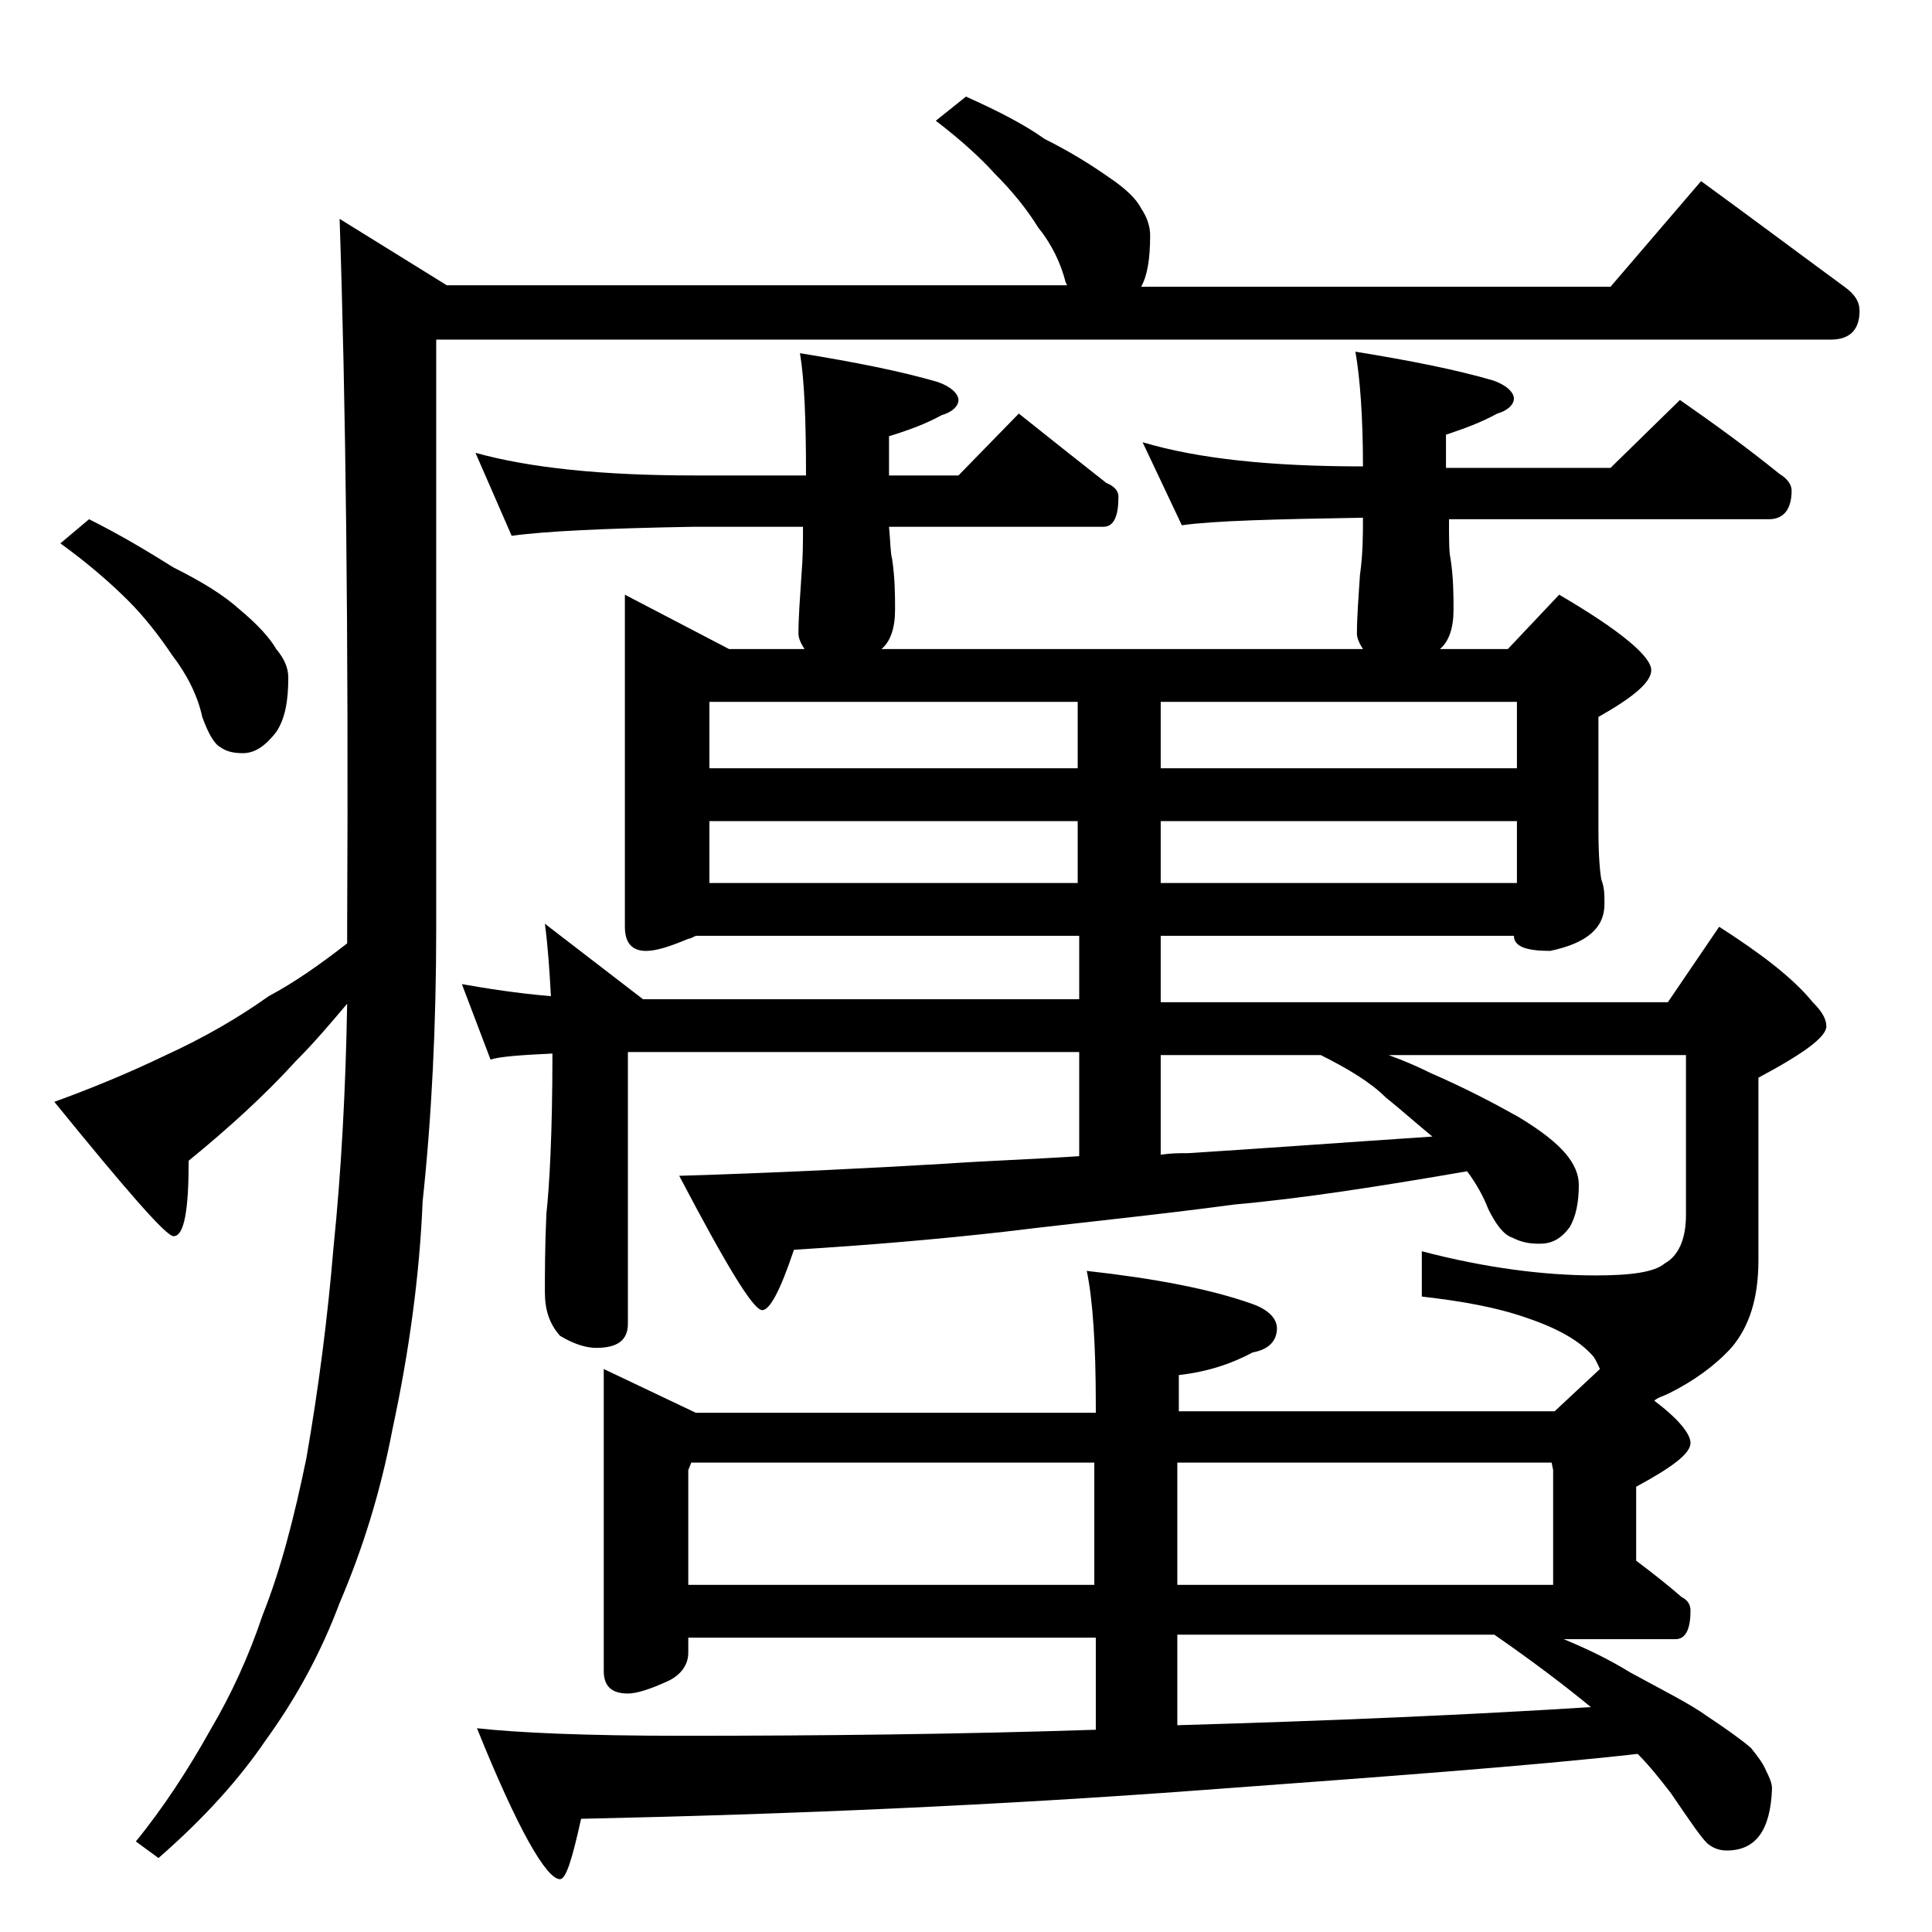 <?xml version="1.0" encoding="utf-8"?>
<!-- Generator: Adobe Illustrator 18.0.0, SVG Export Plug-In . SVG Version: 6.00 Build 0)  -->
<!DOCTYPE svg PUBLIC "-//W3C//DTD SVG 1.1//EN" "http://www.w3.org/Graphics/SVG/1.1/DTD/svg11.dtd">
<svg version="1.1" id="Layer_1" xmlns="http://www.w3.org/2000/svg" xmlns:xlink="http://www.w3.org/1999/xlink" x="0px" y="0px"
	 viewBox="0 0 128 128" enable-background="new 0 0 128 128" xml:space="preserve">
<path d="M64,6.4c2,0.9,3.8,1.8,5.2,2.8c1.8,0.9,3.2,1.8,4.2,2.5c1.2,0.8,1.9,1.5,2.2,2.1c0.4,0.6,0.6,1.2,0.6,1.8
	c0,1.6-0.2,2.7-0.6,3.4h31.1l6-7c3.3,2.4,6.5,4.8,9.5,7c0.7,0.5,1,1,1,1.6c0,1.2-0.6,1.9-1.9,1.9H28.9v39c0,6.4-0.3,12.5-0.9,18.1
	c-0.2,4.9-0.9,10-2,15.1c-0.8,4.2-2,8-3.5,11.5c-1.2,3.2-2.8,6.2-4.9,9.1c-1.7,2.5-4,5.1-7.1,7.8L9,122c1.8-2.2,3.5-4.8,5-7.5
	c1.3-2.2,2.5-4.8,3.4-7.5c1.2-3,2.1-6.5,2.9-10.4c0.8-4.6,1.4-9.2,1.8-14c0.5-4.9,0.8-10.3,0.9-16.1c-1.1,1.3-2.2,2.6-3.4,3.8
	c-2,2.2-4.4,4.4-7.1,6.6c0,3.3-0.3,5-1,5c-0.5,0-3.1-3-7.9-8.9c2.2-0.8,4.7-1.8,7.4-3.1c2.4-1.1,4.7-2.4,6.8-3.9
	c1.7-0.9,3.4-2.1,5.2-3.5v-1.1c0.1-19.5-0.1-35.1-0.5-46.9l7.1,4.4h41.1l-0.1-0.2c-0.3-1.2-0.9-2.5-1.8-3.6
	c-0.8-1.3-1.8-2.5-2.9-3.6c-0.9-1-2.2-2.2-3.9-3.5L64,6.4z M5.9,34.4c2.2,1.1,4,2.2,5.6,3.2c1.8,0.9,3.3,1.8,4.4,2.8
	c1.2,1,2,1.9,2.4,2.6c0.5,0.6,0.8,1.2,0.8,1.9c0,1.5-0.2,2.7-0.8,3.6c-0.7,0.9-1.4,1.4-2.2,1.4c-0.6,0-1.1-0.1-1.5-0.4
	c-0.4-0.2-0.8-0.9-1.2-2c-0.3-1.4-1-2.8-2-4.1c-0.8-1.2-1.8-2.5-2.9-3.6C7.3,38.6,5.8,37.3,4,36L5.9,34.4z M31.5,30
	c3.6,1,8.4,1.5,14.5,1.5h7.4c0-3.6-0.1-6.3-0.4-8.1c3.7,0.6,6.7,1.2,9.1,1.9c0.9,0.3,1.4,0.8,1.4,1.2c0,0.4-0.4,0.8-1.1,1
	c-1.1,0.6-2.2,1-3.5,1.4v2.6h4.6l4-4.1c2,1.6,3.9,3.1,5.8,4.6c0.5,0.2,0.8,0.5,0.8,0.9c0,1.3-0.3,2-1,2H58.9C59,36,59,36.7,59.1,37
	c0.2,1.3,0.2,2.5,0.2,3.4c0,1.2-0.3,2.1-0.9,2.6h31.9c-0.2-0.3-0.4-0.7-0.4-1c0-1.1,0.1-2.4,0.2-3.9c0.2-1.4,0.2-2.7,0.2-3.8
	c-5.9,0.1-9.9,0.2-12,0.5l-2.6-5.5c3.7,1.1,8.5,1.6,14.6,1.6c0-3.3-0.2-5.9-0.5-7.6c3.7,0.6,6.7,1.2,9.1,1.9
	c0.9,0.3,1.4,0.8,1.4,1.2c0,0.4-0.4,0.8-1.1,1c-1.1,0.6-2.2,1-3.4,1.4V31h10.9l4.6-4.5c2.3,1.6,4.5,3.2,6.6,4.9
	c0.5,0.3,0.8,0.7,0.8,1.1c0,1.2-0.5,1.9-1.5,1.9H96c0,1.3,0,2.2,0.1,2.6c0.2,1.3,0.2,2.5,0.2,3.4c0,1.2-0.3,2.1-0.9,2.6h4.5l3.4-3.6
	c4.1,2.4,6.1,4.1,6.1,5c0,0.8-1.2,1.8-3.5,3.1v7.4c0,1.8,0.1,2.9,0.2,3.4c0.2,0.5,0.2,1,0.2,1.6c0,1.6-1.2,2.6-3.6,3.1
	c-1.6,0-2.4-0.3-2.4-1H76.9v4.4h33.6l3.4-5c2.8,1.8,4.9,3.4,6.2,5c0.6,0.6,0.9,1.1,0.9,1.6c0,0.7-1.5,1.8-4.5,3.4v12.1
	c0,2.5-0.6,4.4-1.8,5.8c-1.1,1.2-2.5,2.2-4.1,3c-0.4,0.2-0.8,0.3-1,0.5c1.6,1.2,2.4,2.2,2.4,2.8c0,0.7-1.2,1.6-3.6,2.9v4.9
	c1.2,0.9,2.2,1.7,3,2.4c0.4,0.2,0.6,0.5,0.6,0.9c0,1.2-0.3,1.9-1,1.9h-7.4c1.7,0.7,3.1,1.4,4.4,2.2c2.2,1.2,4,2.1,5.1,2.9
	c1.2,0.8,2.2,1.5,2.9,2.1c0.4,0.5,0.8,1,1,1.5c0.2,0.4,0.4,0.8,0.4,1.2c-0.1,2.8-1.1,4.1-3,4.1c-0.4,0-0.8-0.1-1.2-0.4
	c-0.4-0.3-1.2-1.5-2.5-3.4c-0.7-0.9-1.4-1.8-2.2-2.6c-7.1,0.8-16.7,1.5-28.9,2.4c-13.4,1-27.1,1.6-41.1,1.9c-0.6,2.7-1,4-1.4,4
	c-0.9,0-2.8-3.3-5.5-10c2.7,0.3,7.2,0.5,13.6,0.5c9.2,0,18.3-0.1,27.4-0.4v-6.1h-27v1c0,0.8-0.5,1.5-1.4,1.9c-1.1,0.5-2,0.8-2.6,0.8
	c-1.1,0-1.6-0.5-1.6-1.5v-20l6.1,2.9h26.5v-0.5c0-4-0.2-7-0.6-8.9c4.5,0.5,8.2,1.2,11,2.2c1.1,0.4,1.6,1,1.6,1.6
	c0,0.8-0.5,1.4-1.6,1.6c-1.5,0.8-3.1,1.3-4.9,1.5v2.4h24.9l3-2.8c-0.2-0.4-0.3-0.7-0.5-0.9c-0.8-0.9-2.1-1.7-4.1-2.4
	c-2.2-0.8-4.6-1.2-7.2-1.5v-3c4.2,1.1,8.1,1.6,11.5,1.6c2.3,0,3.9-0.2,4.6-0.8c0.9-0.5,1.4-1.6,1.4-3.2V69.9H92
	c1.1,0.4,2,0.8,2.8,1.2c2.3,1,4.2,2,5.8,2.9c1.5,0.9,2.5,1.7,3.1,2.4c0.6,0.7,0.9,1.4,0.9,2.1c0,1.2-0.2,2.1-0.6,2.8
	c-0.6,0.8-1.2,1.1-2,1.1c-0.7,0-1.2-0.1-1.8-0.4c-0.6-0.2-1.1-0.9-1.6-1.9c-0.3-0.8-0.8-1.7-1.4-2.5c-5.8,1-10.9,1.8-15.4,2.2
	c-5.2,0.7-10.3,1.2-15.2,1.8c-4.4,0.5-9.1,0.9-14,1.2c-0.9,2.7-1.6,4-2.1,4c-0.6,0-2.4-3-5.5-8.9c6.6-0.2,12.5-0.5,17.6-0.8
	c2.9-0.2,5.9-0.3,8.9-0.5v-6.9h-27c-1.1,0-2,0-2.9,0v18c0,1.1-0.7,1.6-2.1,1.6c-0.6,0-1.4-0.2-2.4-0.8c-0.7-0.8-1-1.7-1-2.9
	c0-1.2,0-3,0.1-5.2c0.2-1.8,0.4-5.3,0.4-10.6c-2.1,0.1-3.5,0.2-4.1,0.4l-1.9-5c1.7,0.3,3.6,0.6,5.9,0.8c-0.1-1.8-0.2-3.3-0.4-4.8
	l6.5,5c0.7,0,1.3,0,1.9,0h27V62H46.1c-0.2,0.1-0.4,0.2-0.5,0.2c-1.2,0.5-2.1,0.8-2.8,0.8c-0.9,0-1.4-0.5-1.4-1.6v-22l6.9,3.6h5
	c-0.2-0.3-0.4-0.7-0.4-1c0-1.1,0.1-2.4,0.2-3.9c0.1-1.2,0.1-2.2,0.1-3.2H46c-5.9,0.1-10,0.3-12.1,0.6L31.5,30z M45.5,105h27v-8.1
	H45.8l-0.2,0.5V105z M47,50.9h24.4v-4.4H47V50.9z M47,58.5h24.4v-4.1H47V58.5z M76.9,46.5v4.4h23.6v-4.4H76.9z M76.9,54.4v4.1h23.6
	v-4.1H76.9z M87.5,69.9H76.9v6.6c0.7-0.1,1.2-0.1,1.8-0.1c4.8-0.3,10.2-0.7,16.2-1.1c-1.1-0.9-2.1-1.8-3.1-2.6
	C90.8,71.7,89.3,70.8,87.5,69.9z M78,96.9v8.1h24.9v-7.6l-0.1-0.5H78z M105.4,113.1c-1.7-1.4-3.8-3-6.4-4.8H78v6
	C88.4,114,97.5,113.6,105.4,113.1z"/>
</svg>
